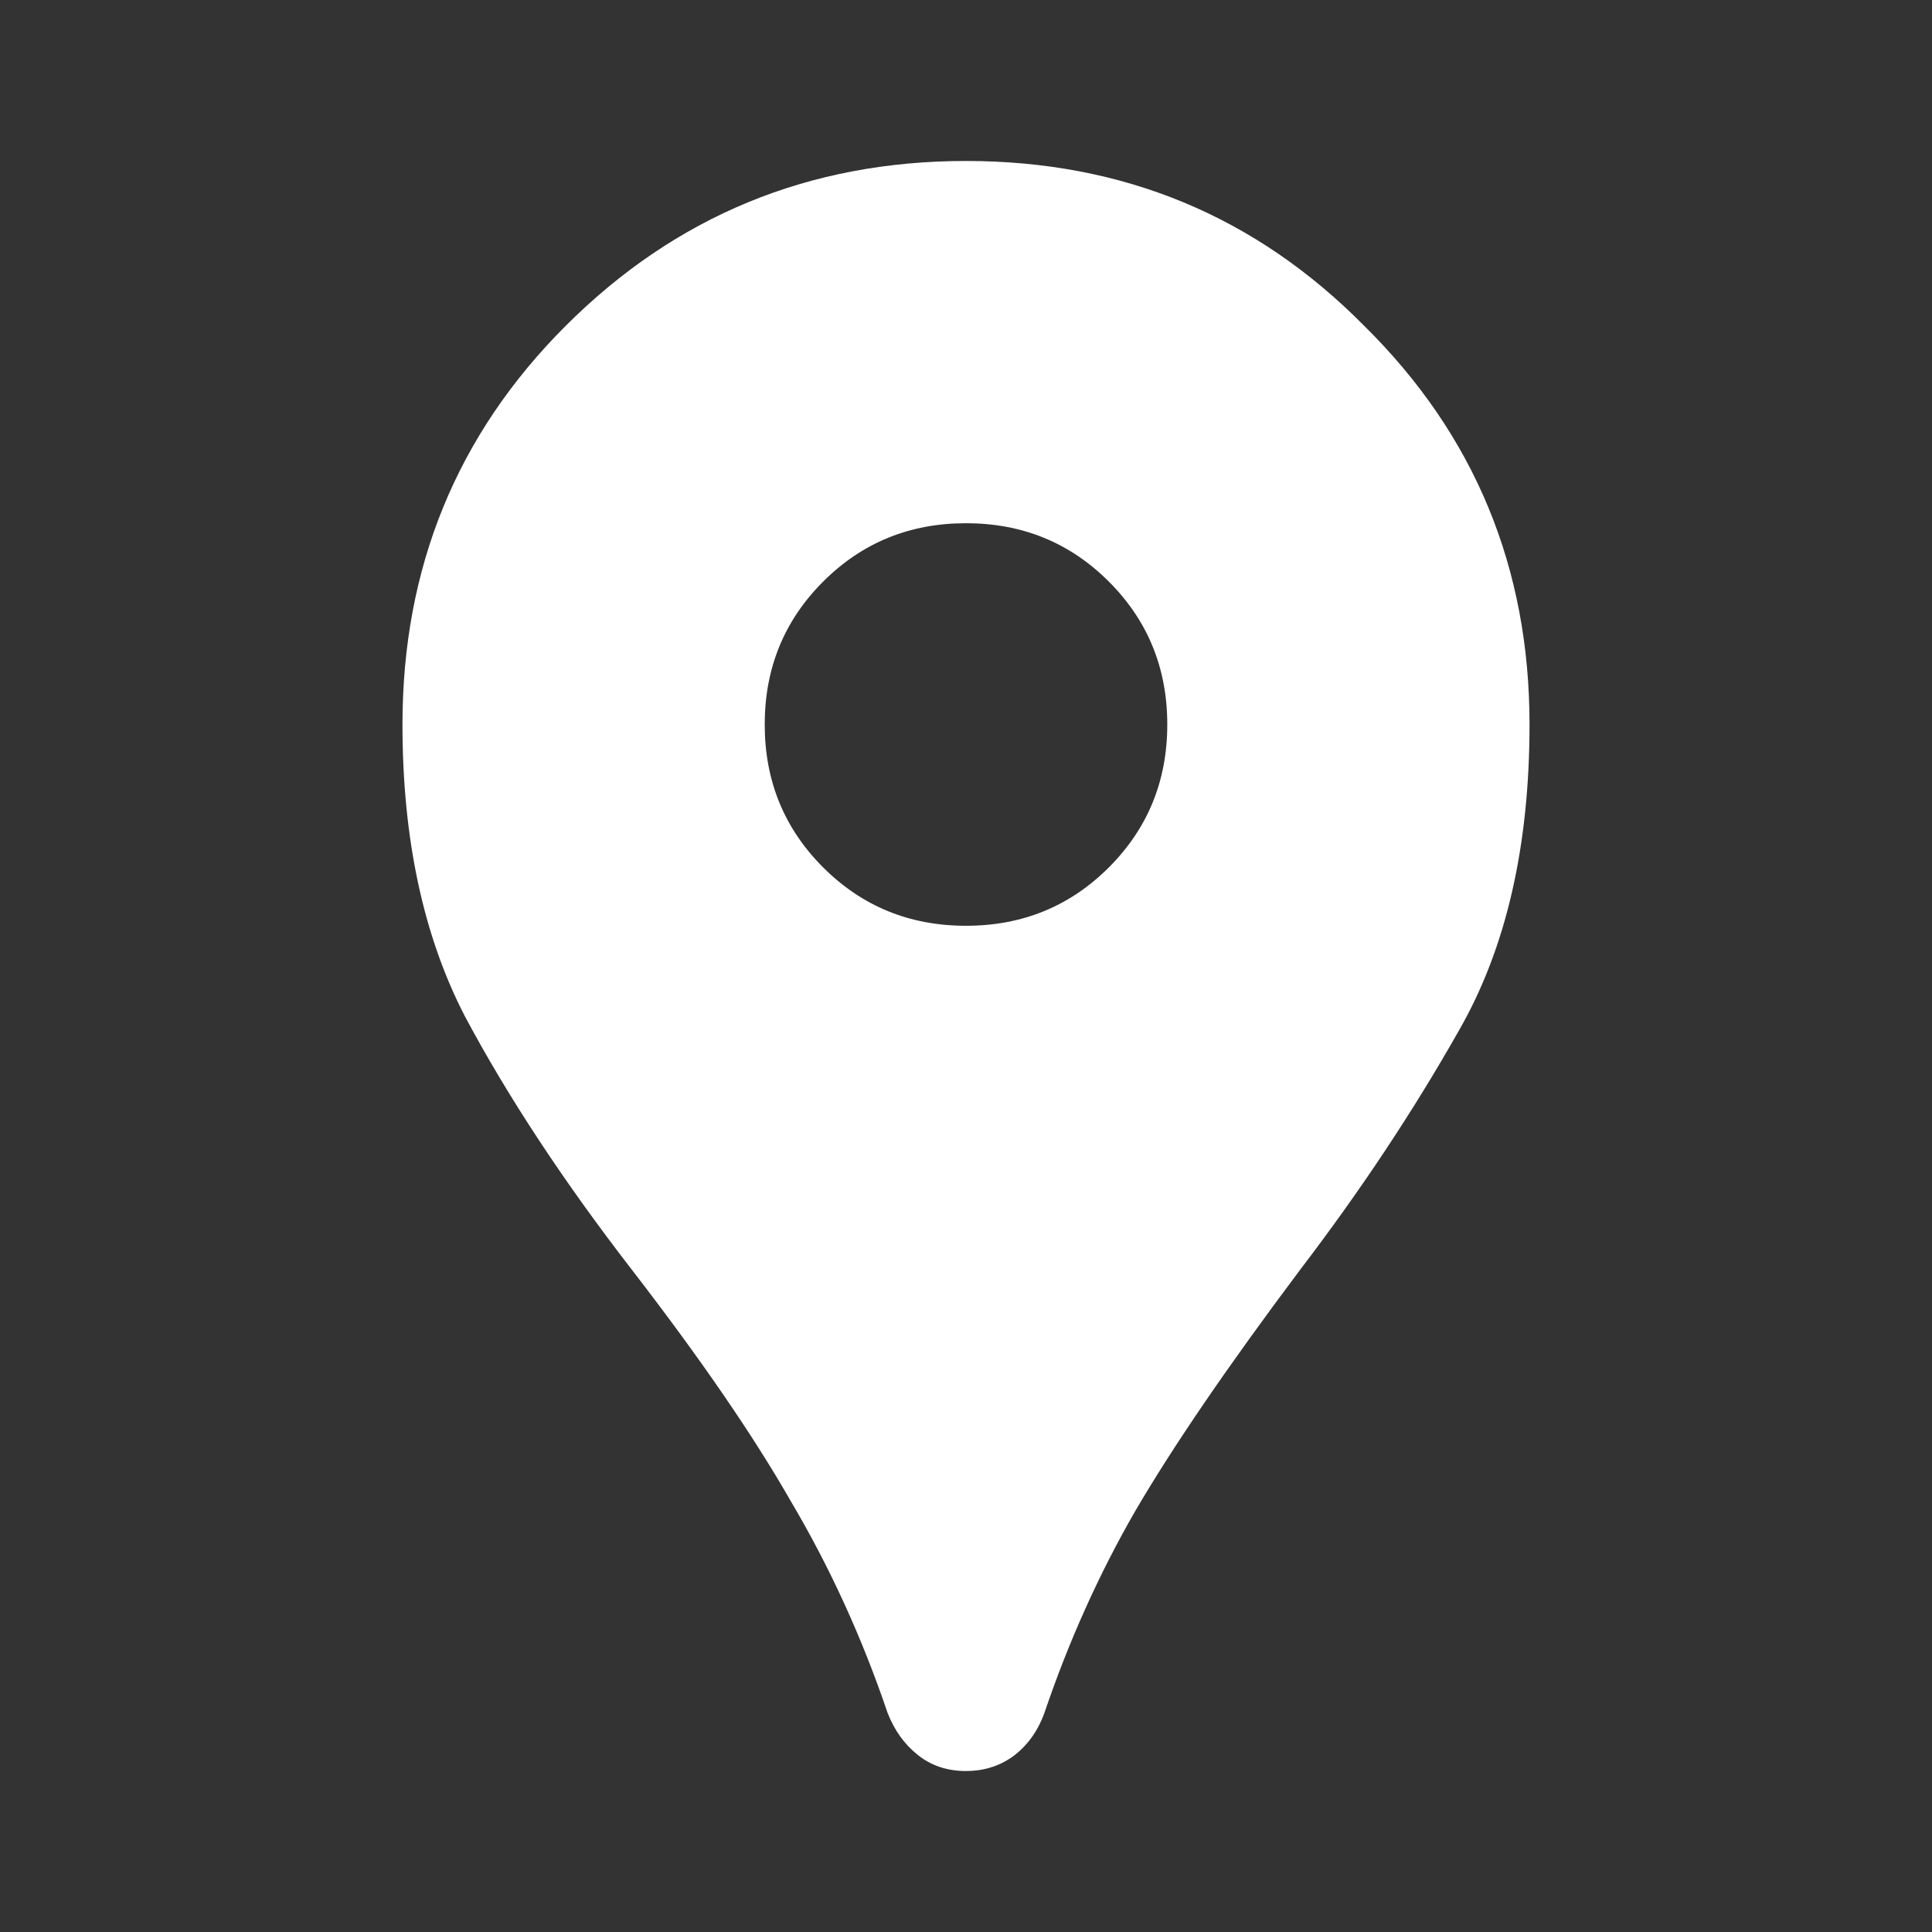 <svg width="22" height="22" viewBox="0 0 22 22" fill="none" xmlns="http://www.w3.org/2000/svg">
<rect x="0" y="0" width="22" height="22" fill="#333333" stroke="none"/>
<path d="M11 20.167C10.786 20.167 10.603 20.106 10.45 19.983C10.297 19.861 10.183 19.701 10.106 19.502C9.816 18.646 9.449 17.845 9.006 17.096C8.578 16.347 7.975 15.469 7.196 14.46C6.417 13.452 5.783 12.49 5.294 11.573C4.82 10.656 4.583 9.549 4.583 8.25C4.583 6.463 5.202 4.95 6.439 3.713C7.692 2.46 9.212 1.833 11 1.833C12.787 1.833 14.3 2.46 15.537 3.713C16.79 4.95 17.417 6.463 17.417 8.25C17.417 9.64 17.149 10.801 16.614 11.733C16.095 12.65 15.492 13.559 14.804 14.46C13.979 15.56 13.353 16.477 12.925 17.21C12.512 17.928 12.169 18.692 11.894 19.502C11.817 19.716 11.695 19.884 11.527 20.006C11.374 20.113 11.198 20.167 11 20.167ZM11 10.542C11.642 10.542 12.184 10.32 12.627 9.877C13.07 9.434 13.292 8.892 13.292 8.25C13.292 7.608 13.07 7.066 12.627 6.623C12.184 6.18 11.642 5.958 11 5.958C10.358 5.958 9.816 6.18 9.373 6.623C8.93 7.066 8.708 7.608 8.708 8.25C8.708 8.892 8.93 9.434 9.373 9.877C9.816 10.32 10.358 10.542 11 10.542Z" fill="white" style="fill:white;fill-opacity:1;"/>
</svg>
